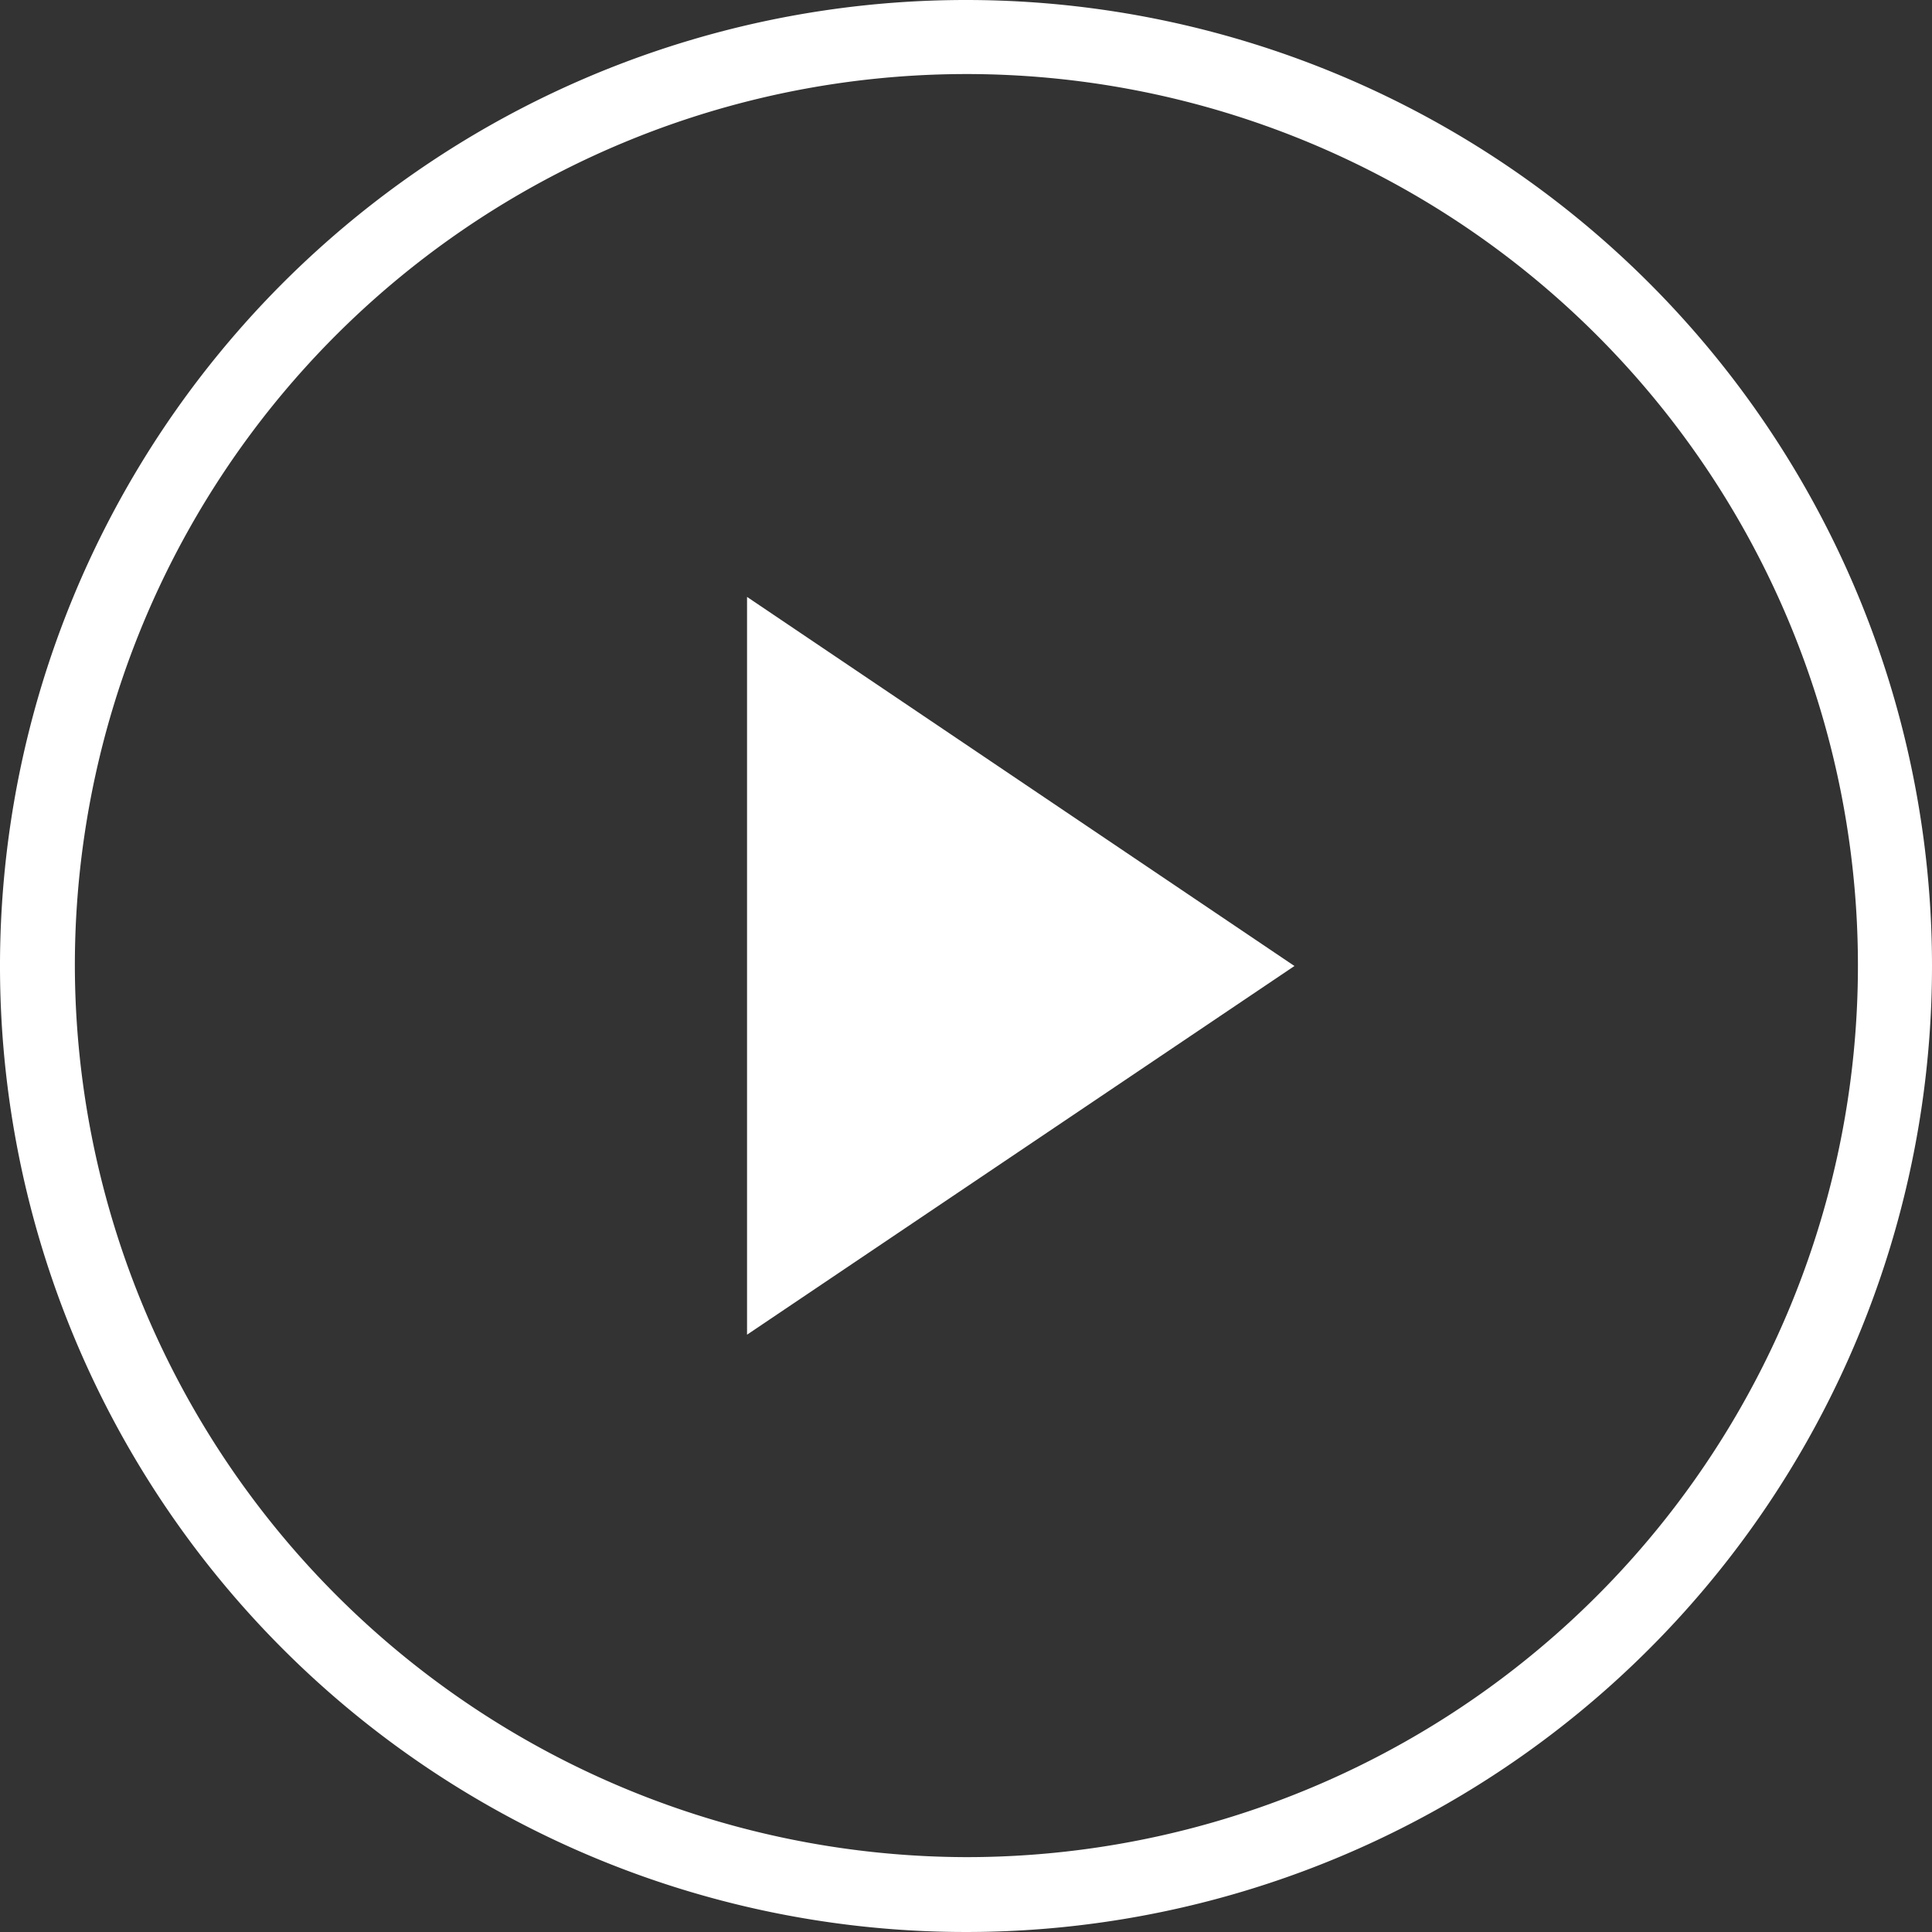 <svg xmlns="http://www.w3.org/2000/svg" width="48" height="48" viewBox="0 0 48 48"><rect x="0" y="0" width="48" height="48" fill="#333333" stroke="none"/><defs><style>.cls-1{fill:#fff;}</style></defs><g id="Layer_2" data-name="Layer 2"><g id="_1170px_grid" data-name="1170px grid"><path class="cls-1" d="M48,24A24,24,0,1,1,24,0,24,24,0,0,1,48,24ZM24,46.14A22.15,22.15,0,1,0,1.86,24.07,22.2,22.2,0,0,0,24,46.14Z"/><path class="cls-1" d="M32.16,24l-13.6,9.16V14.83Z"/></g></g></svg>